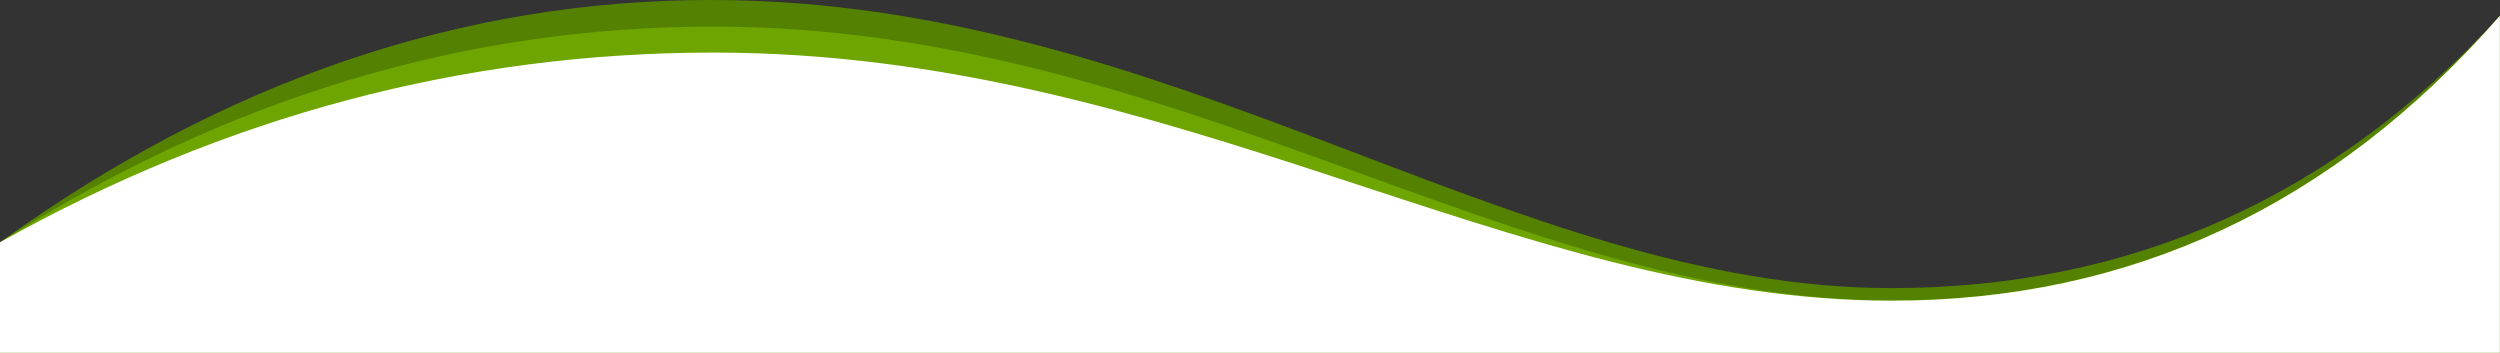 <?xml version="1.0" encoding="utf-8"?>
<!-- Generator: Adobe Illustrator 21.0.1, SVG Export Plug-In . SVG Version: 6.00 Build 0)  -->
<svg version="1.1" id="Слой_1" xmlns="http://www.w3.org/2000/svg" xmlns:xlink="http://www.w3.org/1999/xlink" x="0px" y="0px"
	 width="1588px" height="224px" viewBox="0 0 1588 224" style="enable-background:new 0 0 1588 224;" xml:space="preserve">
<rect x="0" y="0" width="1588" height="224" fill="#333333" stroke="none"/>
<style type="text/css">
	.st0{fill:#548200;}
	.st1{fill:#6EA500;}
	.st2{fill:#FFFFFF;}
</style>
<g>
	<path class="st0" d="M0,153.9C142.4,51.3,293,0,451.7,0C745,0,960,183,1201.4,183c151.9,0,280.8-57.6,386.6-172.9V224H0V153.9z"/>
	<path class="st1" d="M0,153.9C143.3,62.6,294.3,16.9,453,16.9c293.3,0,507.2,174,748.6,174c151.9,0,280.7-60.3,386.3-180.9v214H0
		V153.9L0,153.9z"/>
	<path class="st2" d="M0,153.9C143.4,73.6,294.5,33.4,453.2,33.4c293.3,0,507,157.6,748.4,157.6c151.9,0,280.7-60.3,386.3-180.9v214
		H0V153.9z"/>
</g>
</svg>
